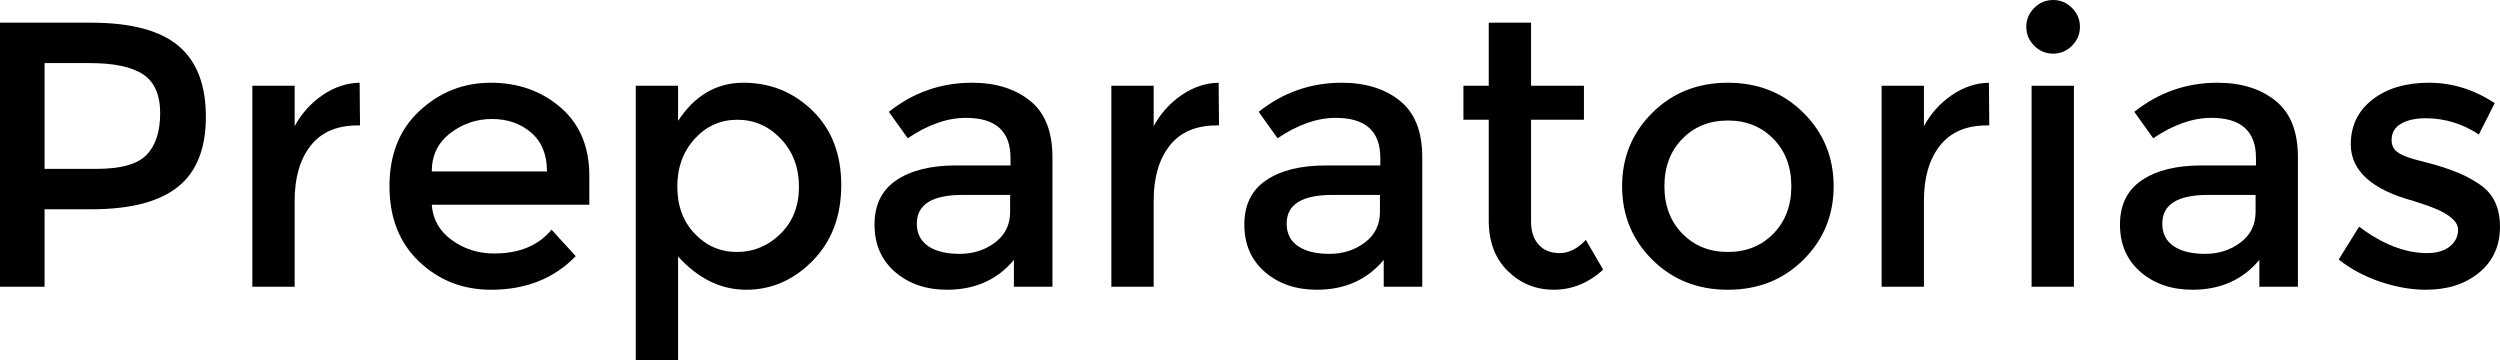 <!-- Generator: Adobe Illustrator 22.1.0, SVG Export Plug-In  -->
<svg version="1.1"
	 xmlns="http://www.w3.org/2000/svg" xmlns:xlink="http://www.w3.org/1999/xlink" xmlns:a="http://ns.adobe.com/AdobeSVGViewerExtensions/3.0/"
	 x="0px" y="0px" width="288.276px" height="41.513px" viewBox="0 0 288.276 41.513"
	 style="enable-background:new 0 0 288.276 41.513;" xml:space="preserve">
<defs>
</defs>
<g>
	<path d="M20.56,5.271c-2.12-1.771-5.488-2.657-10.105-2.657H0v30.448h5.14v-8.93h5.401c4.472,0,7.79-0.856,9.954-2.57
		c2.163-1.713,3.245-4.414,3.245-8.102C23.74,9.772,22.68,7.043,20.56,5.271z M16.923,17.838c-1.031,1.09-2.97,1.634-5.815,1.634
		H5.14V7.275h5.228c2.788,0,4.835,0.436,6.142,1.307s1.96,2.359,1.96,4.465S17.953,16.749,16.923,17.838z"/>
	<path d="M37.178,10.978c-1.35,0.93-2.417,2.12-3.201,3.572V9.889h-4.879v23.174h4.879v-9.932c0-2.643,0.609-4.748,1.829-6.316
		s3.034-2.353,5.445-2.353c0.087,0,0.174,0,0.262,0L41.469,9.54C39.958,9.569,38.528,10.049,37.178,10.978z"/>
	<path d="M64.643,12.394c-2.208-1.902-4.887-2.854-8.037-2.854c-3.151,0-5.888,1.075-8.211,3.224
		c-2.324,2.149-3.485,5.046-3.485,8.69s1.14,6.549,3.42,8.712c2.279,2.163,5.046,3.245,8.298,3.245c4.008,0,7.26-1.292,9.758-3.877
		l-2.788-3.049c-1.51,1.829-3.718,2.744-6.621,2.744c-1.829,0-3.456-0.516-4.879-1.547c-1.423-1.03-2.192-2.388-2.309-4.072h18.165
		v-3.354C67.953,16.917,66.849,14.296,64.643,12.394z M49.788,19.776c0-1.857,0.712-3.332,2.135-4.421s3.027-1.634,4.813-1.634
		s3.289,0.522,4.508,1.568c1.22,1.046,1.83,2.541,1.83,4.486H49.788z"/>
	<path d="M85.725,9.54c-3.108,0-5.62,1.467-7.536,4.399V9.889H73.31v31.624h4.879V29.578c2.323,2.556,4.944,3.833,7.862,3.833
		c2.919,0,5.474-1.118,7.667-3.354c2.192-2.235,3.288-5.14,3.288-8.712s-1.104-6.432-3.311-8.581
		C91.488,10.615,88.831,9.54,85.725,9.54z M89.993,26.964c-1.423,1.395-3.093,2.091-5.01,2.091c-1.916,0-3.543-0.703-4.879-2.112
		c-1.336-1.408-2.003-3.216-2.003-5.423s0.667-4.044,2.003-5.511c1.336-1.466,2.977-2.2,4.923-2.2c1.945,0,3.615,0.734,5.01,2.2
		c1.394,1.467,2.091,3.311,2.091,5.532S91.416,25.57,89.993,26.964z"/>
	<path d="M118.765,11.609c-1.729-1.379-3.957-2.069-6.687-2.069c-3.572,0-6.767,1.118-9.583,3.354l2.178,3.049
		c2.323-1.568,4.559-2.353,6.708-2.353c3.427,0,5.141,1.54,5.141,4.618v0.871h-6.316c-2.875,0-5.155,0.566-6.839,1.698
		c-1.685,1.133-2.526,2.839-2.526,5.118c0,2.28,0.791,4.103,2.374,5.467c1.582,1.365,3.578,2.048,5.989,2.048
		c3.224,0,5.794-1.147,7.71-3.441v3.093h4.443V18.121C121.356,15.159,120.492,12.989,118.765,11.609z M116.478,24.438
		c0,1.481-0.581,2.657-1.742,3.528c-1.162,0.871-2.52,1.307-4.073,1.307s-2.766-0.297-3.637-0.893
		c-0.871-0.595-1.307-1.459-1.307-2.592c0-2.207,1.756-3.311,5.271-3.311h5.488V24.438z"/>
	<path d="M136.231,10.978c-1.35,0.93-2.417,2.12-3.201,3.572V9.889h-4.879v23.174h4.879v-9.932c0-2.643,0.609-4.748,1.829-6.316
		s3.034-2.353,5.445-2.353c0.087,0,0.174,0,0.262,0l-0.044-4.922C139.012,9.569,137.582,10.049,136.231,10.978z"/>
	<path d="M161.409,11.609c-1.729-1.379-3.957-2.069-6.687-2.069c-3.572,0-6.767,1.118-9.583,3.354l2.178,3.049
		c2.323-1.568,4.559-2.353,6.708-2.353c3.427,0,5.141,1.54,5.141,4.618v0.871h-6.316c-2.875,0-5.155,0.566-6.839,1.698
		c-1.685,1.133-2.526,2.839-2.526,5.118c0,2.28,0.791,4.103,2.374,5.467c1.582,1.365,3.578,2.048,5.989,2.048
		c3.224,0,5.794-1.147,7.71-3.441v3.093h4.443V18.121C164.001,15.159,163.137,12.989,161.409,11.609z M159.122,24.438
		c0,1.481-0.581,2.657-1.742,3.528c-1.162,0.871-2.52,1.307-4.073,1.307s-2.766-0.297-3.637-0.893
		c-0.871-0.595-1.307-1.459-1.307-2.592c0-2.207,1.756-3.311,5.271-3.311h5.488V24.438z"/>
	<path d="M179.857,29.186c-1.046,0-1.859-0.326-2.439-0.98c-0.582-0.653-0.871-1.531-0.871-2.635V13.809h6.098v-3.92h-6.098V2.614
		h-4.879v7.274h-2.919v3.92h2.919v11.631c0,2.439,0.732,4.378,2.199,5.815s3.238,2.156,5.314,2.156s3.971-0.77,5.685-2.309
		l-2.004-3.441C181.904,28.678,180.902,29.186,179.857,29.186z"/>
	<path d="M199.241,9.54c-3.484,0-6.389,1.154-8.712,3.463s-3.484,5.134-3.484,8.473c0,3.34,1.161,6.164,3.484,8.473
		s5.228,3.463,8.712,3.463c3.485,0,6.389-1.154,8.712-3.463s3.485-5.133,3.485-8.473c0-3.339-1.162-6.164-3.485-8.473
		S202.727,9.54,199.241,9.54z M204.49,26.942c-1.379,1.409-3.129,2.112-5.249,2.112s-3.87-0.703-5.249-2.112
		c-1.379-1.408-2.068-3.23-2.068-5.467s0.689-4.058,2.068-5.467c1.379-1.408,3.129-2.112,5.249-2.112s3.87,0.704,5.249,2.112
		c1.379,1.409,2.069,3.23,2.069,5.467S205.869,25.534,204.49,26.942z"/>
	<path d="M225.05,10.978c-1.35,0.93-2.417,2.12-3.201,3.572V9.889h-4.879v23.174h4.879v-9.932c0-2.643,0.609-4.748,1.829-6.316
		s3.034-2.353,5.445-2.353c0.087,0,0.174,0,0.262,0l-0.044-4.922C227.83,9.569,226.4,10.049,225.05,10.978z"/>
	<rect x="234.263" y="9.889" width="4.879" height="23.174"/>
	<path d="M236.746,0c-0.843,0-1.568,0.306-2.179,0.915c-0.609,0.61-0.914,1.336-0.914,2.178c0,0.843,0.305,1.568,0.914,2.179
		c0.61,0.609,1.336,0.914,2.179,0.914c0.842,0,1.567-0.305,2.178-0.914c0.609-0.61,0.915-1.336,0.915-2.179
		c0-0.842-0.306-1.567-0.915-2.178C238.313,0.306,237.588,0,236.746,0z"/>
	<path d="M262.38,11.609c-1.729-1.379-3.957-2.069-6.687-2.069c-3.572,0-6.767,1.118-9.583,3.354l2.178,3.049
		c2.323-1.568,4.559-2.353,6.708-2.353c3.427,0,5.141,1.54,5.141,4.618v0.871h-6.316c-2.875,0-5.155,0.566-6.839,1.698
		c-1.685,1.133-2.526,2.839-2.526,5.118c0,2.28,0.791,4.103,2.374,5.467c1.582,1.365,3.578,2.048,5.989,2.048
		c3.224,0,5.794-1.147,7.71-3.441v3.093h4.443V18.121C264.972,15.159,264.107,12.989,262.38,11.609z M260.093,24.438
		c0,1.481-0.581,2.657-1.742,3.528c-1.162,0.871-2.52,1.307-4.073,1.307s-2.766-0.297-3.637-0.893
		c-0.871-0.595-1.307-1.459-1.307-2.592c0-2.207,1.756-3.311,5.271-3.311h5.488V24.438z"/>
	<path d="M285.924,21.258c-0.784-0.522-1.518-0.929-2.2-1.22c-0.683-0.29-1.387-0.552-2.112-0.784
		c-0.727-0.232-1.562-0.464-2.505-0.697c-0.944-0.231-1.677-0.479-2.2-0.74c-0.755-0.349-1.132-0.899-1.132-1.655
		c0-0.842,0.362-1.474,1.089-1.895c0.726-0.421,1.67-0.632,2.831-0.632c2.207,0,4.254,0.625,6.143,1.873l1.829-3.615
		c-2.382-1.568-4.908-2.353-7.579-2.353c-2.673,0-4.843,0.646-6.513,1.938c-1.67,1.293-2.505,3.013-2.505,5.162
		c0,3.049,2.41,5.227,7.231,6.534c0.115,0.029,0.29,0.087,0.522,0.174c3.078,0.93,4.617,1.976,4.617,3.137
		c0,0.783-0.319,1.431-0.958,1.938s-1.511,0.762-2.613,0.762c-2.526,0-5.141-1.016-7.841-3.049l-2.353,3.789
		c1.394,1.104,2.998,1.961,4.813,2.57c1.814,0.61,3.564,0.915,5.249,0.915c2.497,0,4.544-0.66,6.142-1.982
		c1.597-1.321,2.396-3.085,2.396-5.292S287.492,22.303,285.924,21.258z"/>
</g>
</svg>